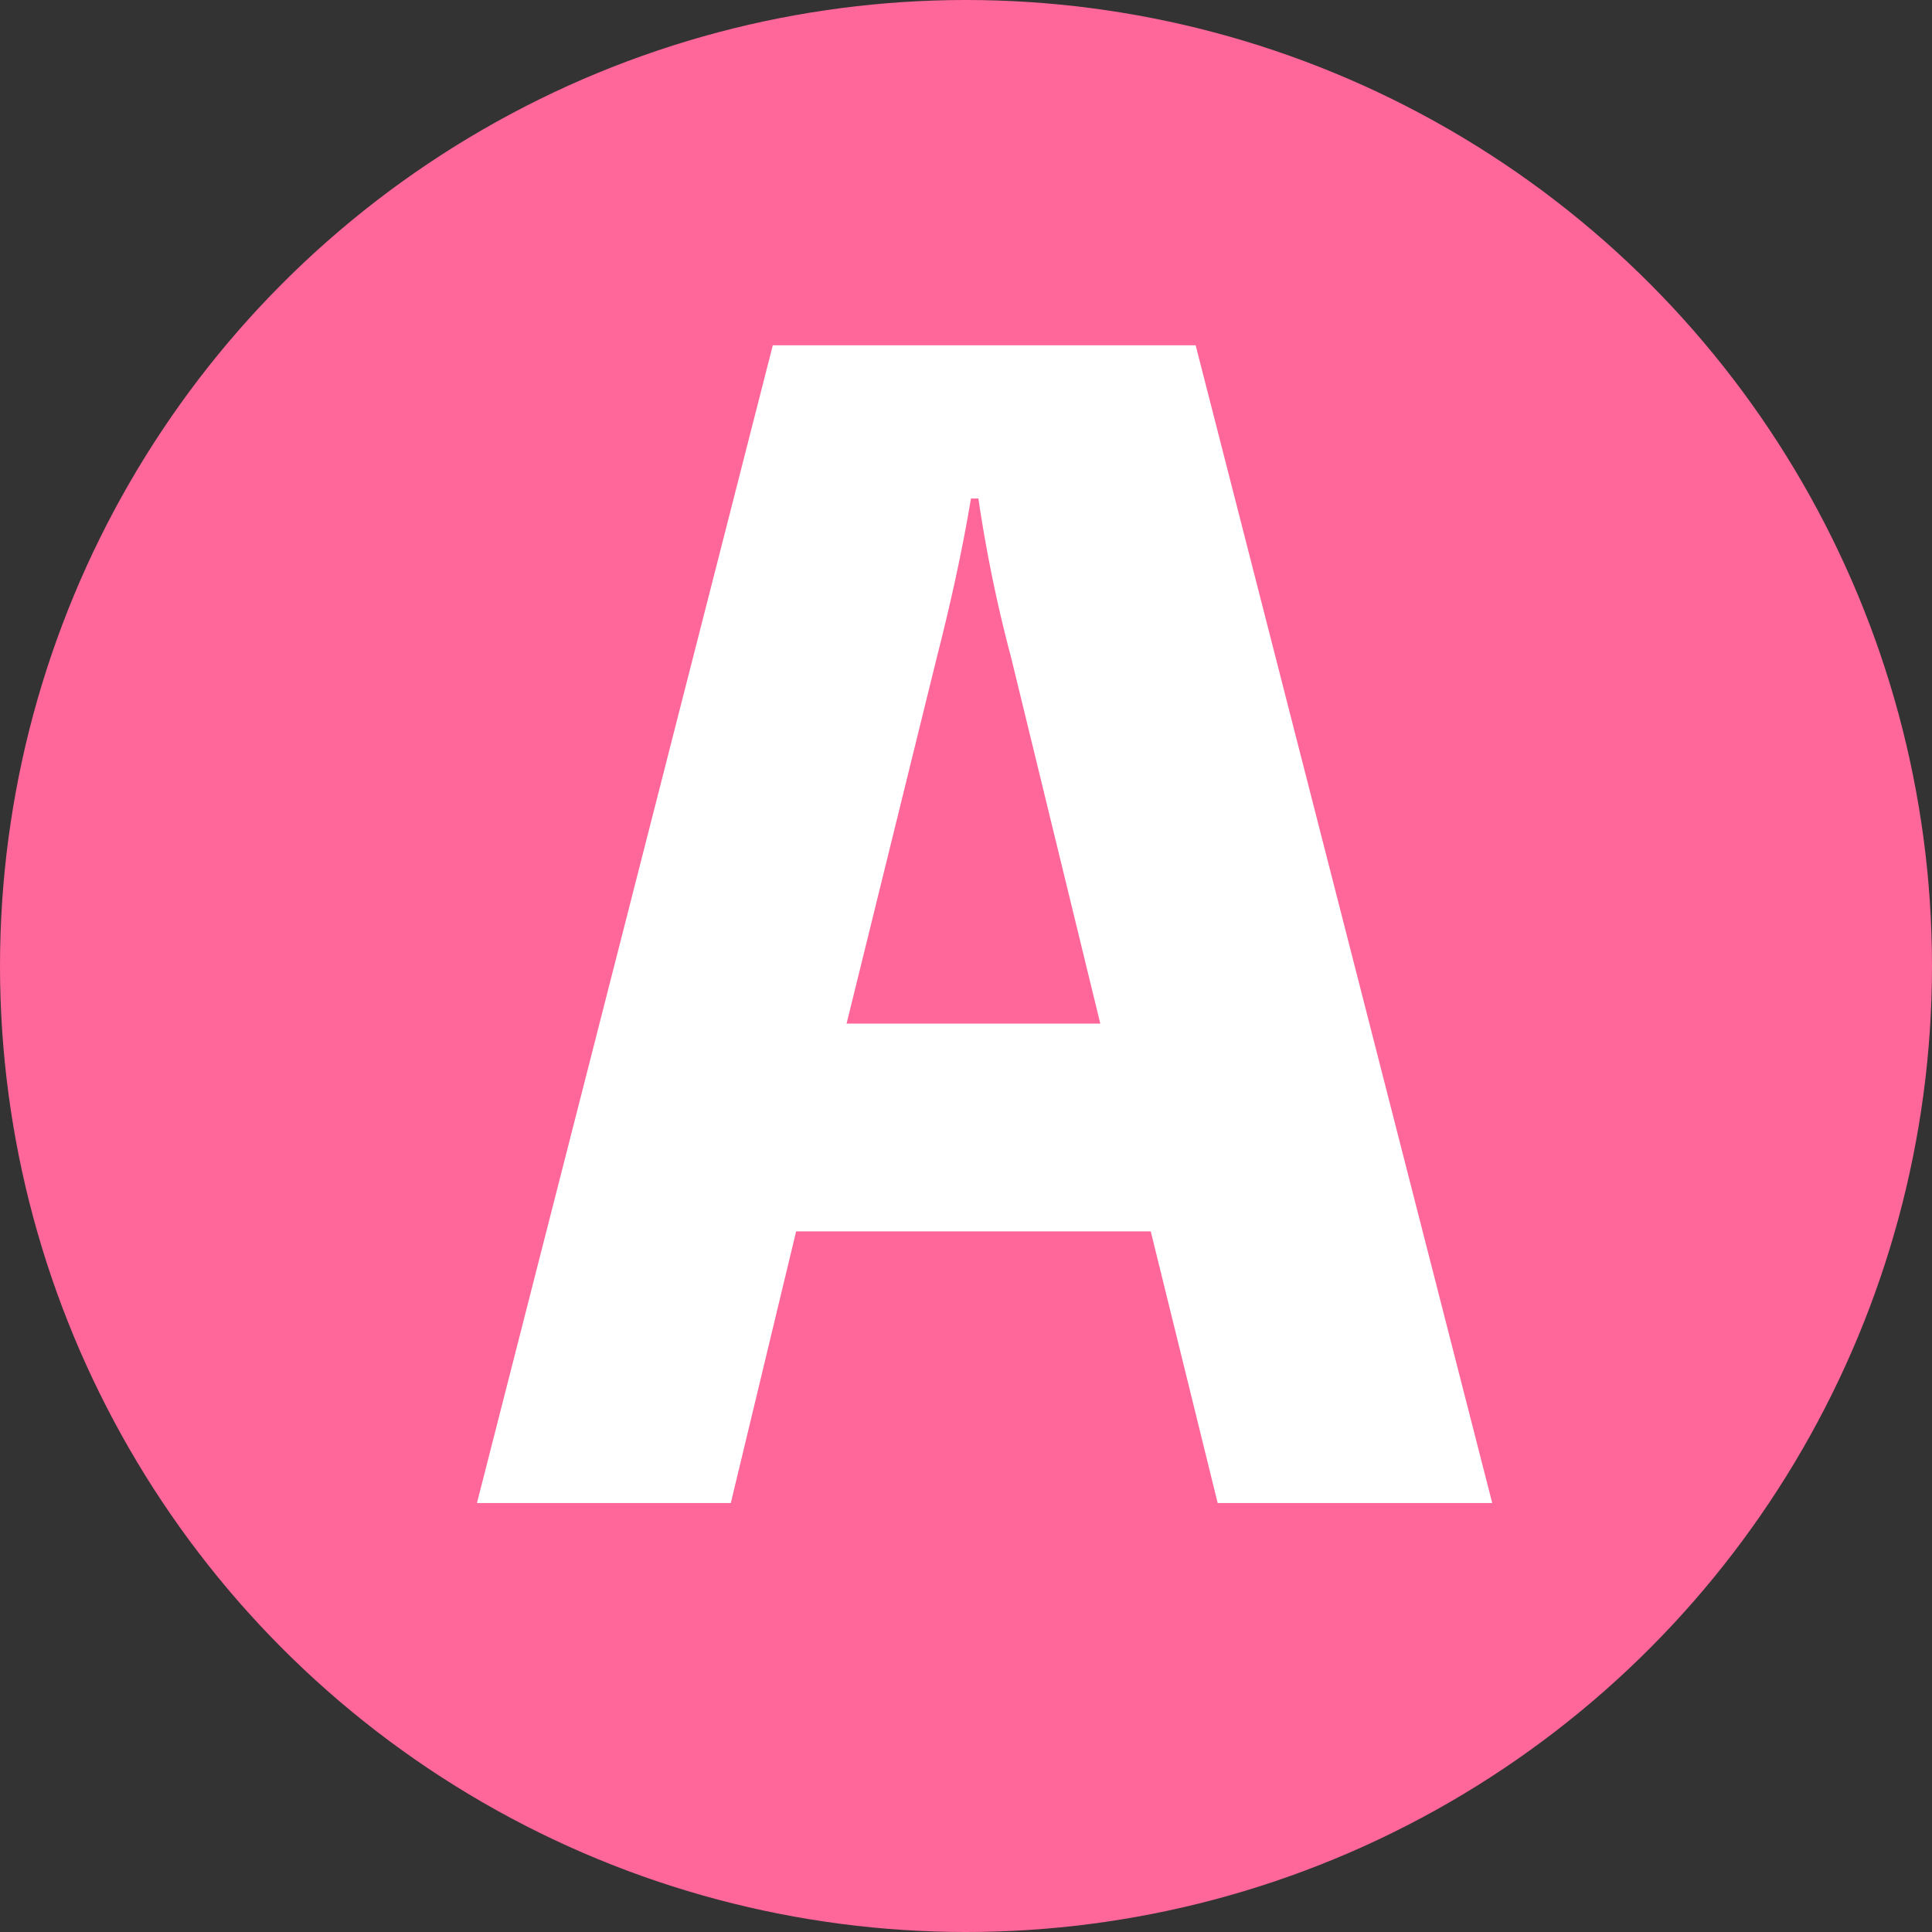 <svg xmlns="http://www.w3.org/2000/svg" viewBox="0 0 132.5 132.5"><rect x="0" y="0" width="132.5" height="132.5" fill="#333333" stroke="none"/><defs><style>.cls-1{fill:#f69;}.cls-2{fill:#fff;}</style></defs><g id="&#x30EC;&#x30A4;&#x30E4;&#x30FC;_2" data-name="&#x30EC;&#x30A4;&#x30E4;&#x30FC; 2"><g id="&#x30EC;&#x30A4;&#x30E4;&#x30FC;_1-2" data-name="&#x30EC;&#x30A4;&#x30E4;&#x30FC; 1"><circle class="cls-1" cx="66.25" cy="66.25" r="66.25"></circle><path class="cls-2" d="M102.34,103.08H83.51L78.92,84.45H54.6l-4.48,18.63H32.71L53,23.68H82Zm-33-58a97.78,97.78,0,0,1-2.24-10.89h-.51c-.61,3.66-1.43,7.33-2.34,10.89L58.06,70.2h17.4Z"></path></g></g></svg>